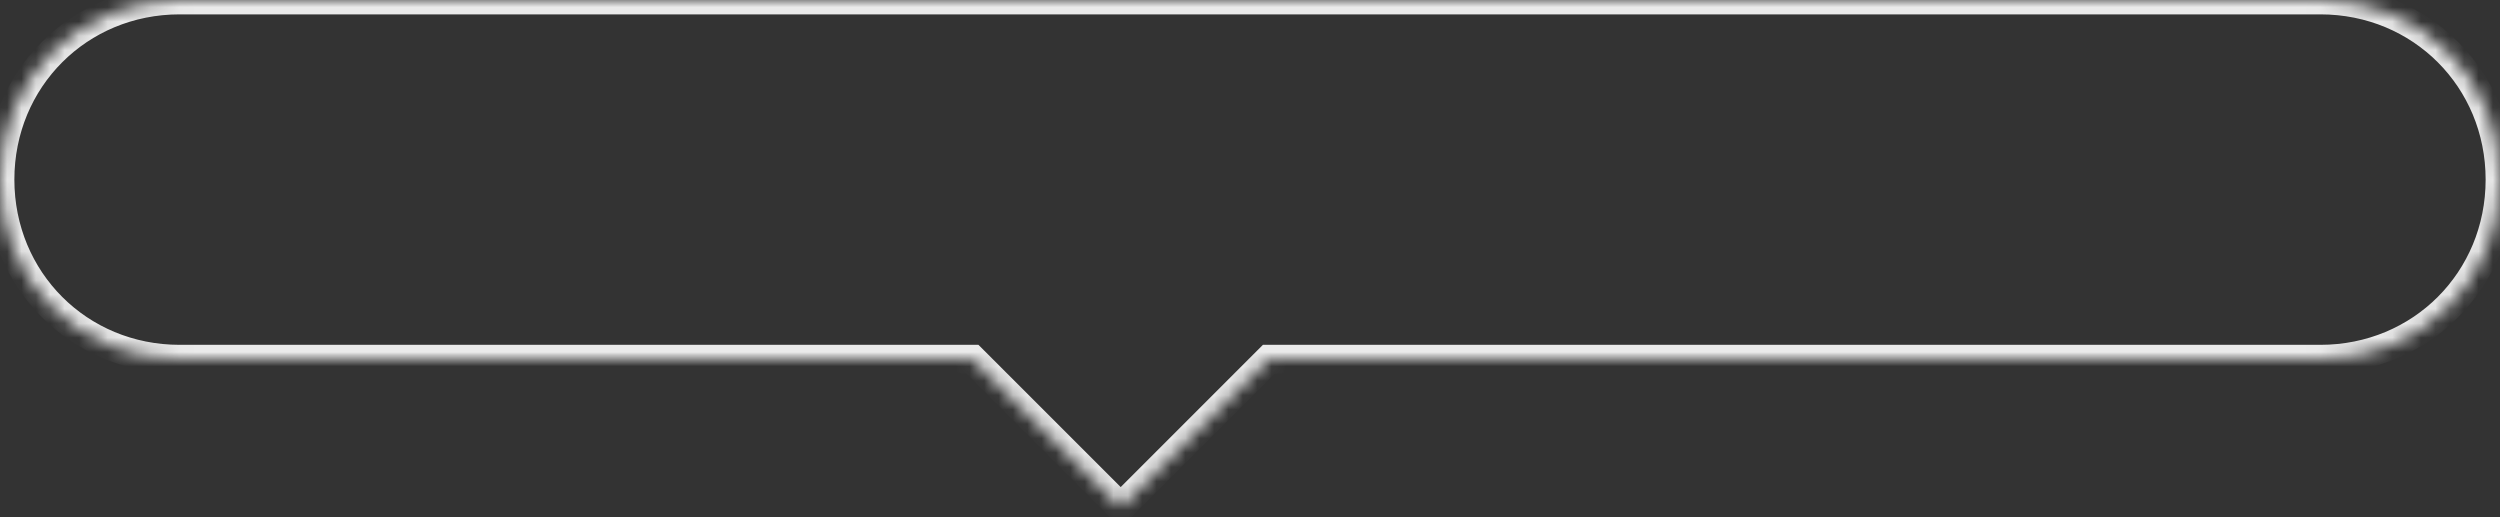 ﻿<?xml version="1.0" encoding="utf-8"?>
<svg version="1.1" xmlns:xlink="http://www.w3.org/1999/xlink" width="174px" height="36px" xmlns="http://www.w3.org/2000/svg">
  <rect width="100%" height="100%" fill="#333333" stroke="none"/>
  <defs>
    <mask fill="white" id="clip276">
      <path d="M 78 35.314  L 67.686 25  L 12.5 25  C 5.5 25  0 19.5  0 12.5  C 0 5.5  5.5 0  12.5 0  L 161.5 0  C 168.5 0  174 5.5  174 12.5  C 174 19.5  168.5 25  161.5 25  L 88.314 25  L 78 35.314  Z " fill-rule="evenodd" />
    </mask>
  </defs>
  <g transform="matrix(1 0 0 1 -517 -1475 )">
    <path d="M 78 35.314  L 67.686 25  L 12.5 25  C 5.5 25  0 19.5  0 12.5  C 0 5.5  5.5 0  12.5 0  L 161.5 0  C 168.5 0  174 5.5  174 12.5  C 174 19.5  168.5 25  161.5 25  L 88.314 25  L 78 35.314  Z " fill-rule="nonzero" fill="#d7d7d7" stroke="none" fill-opacity="0" transform="matrix(1 0 0 1 517 1475 )" />
    <path d="M 78 35.314  L 67.686 25  L 12.5 25  C 5.5 25  0 19.5  0 12.5  C 0 5.5  5.5 0  12.5 0  L 161.5 0  C 168.5 0  174 5.5  174 12.5  C 174 19.5  168.5 25  161.5 25  L 88.314 25  L 78 35.314  Z " stroke-width="2" stroke="#ffffff" fill="none" stroke-opacity="0.898" transform="matrix(1 0 0 1 517 1475 )" mask="url(#clip276)" />
  </g>
</svg>